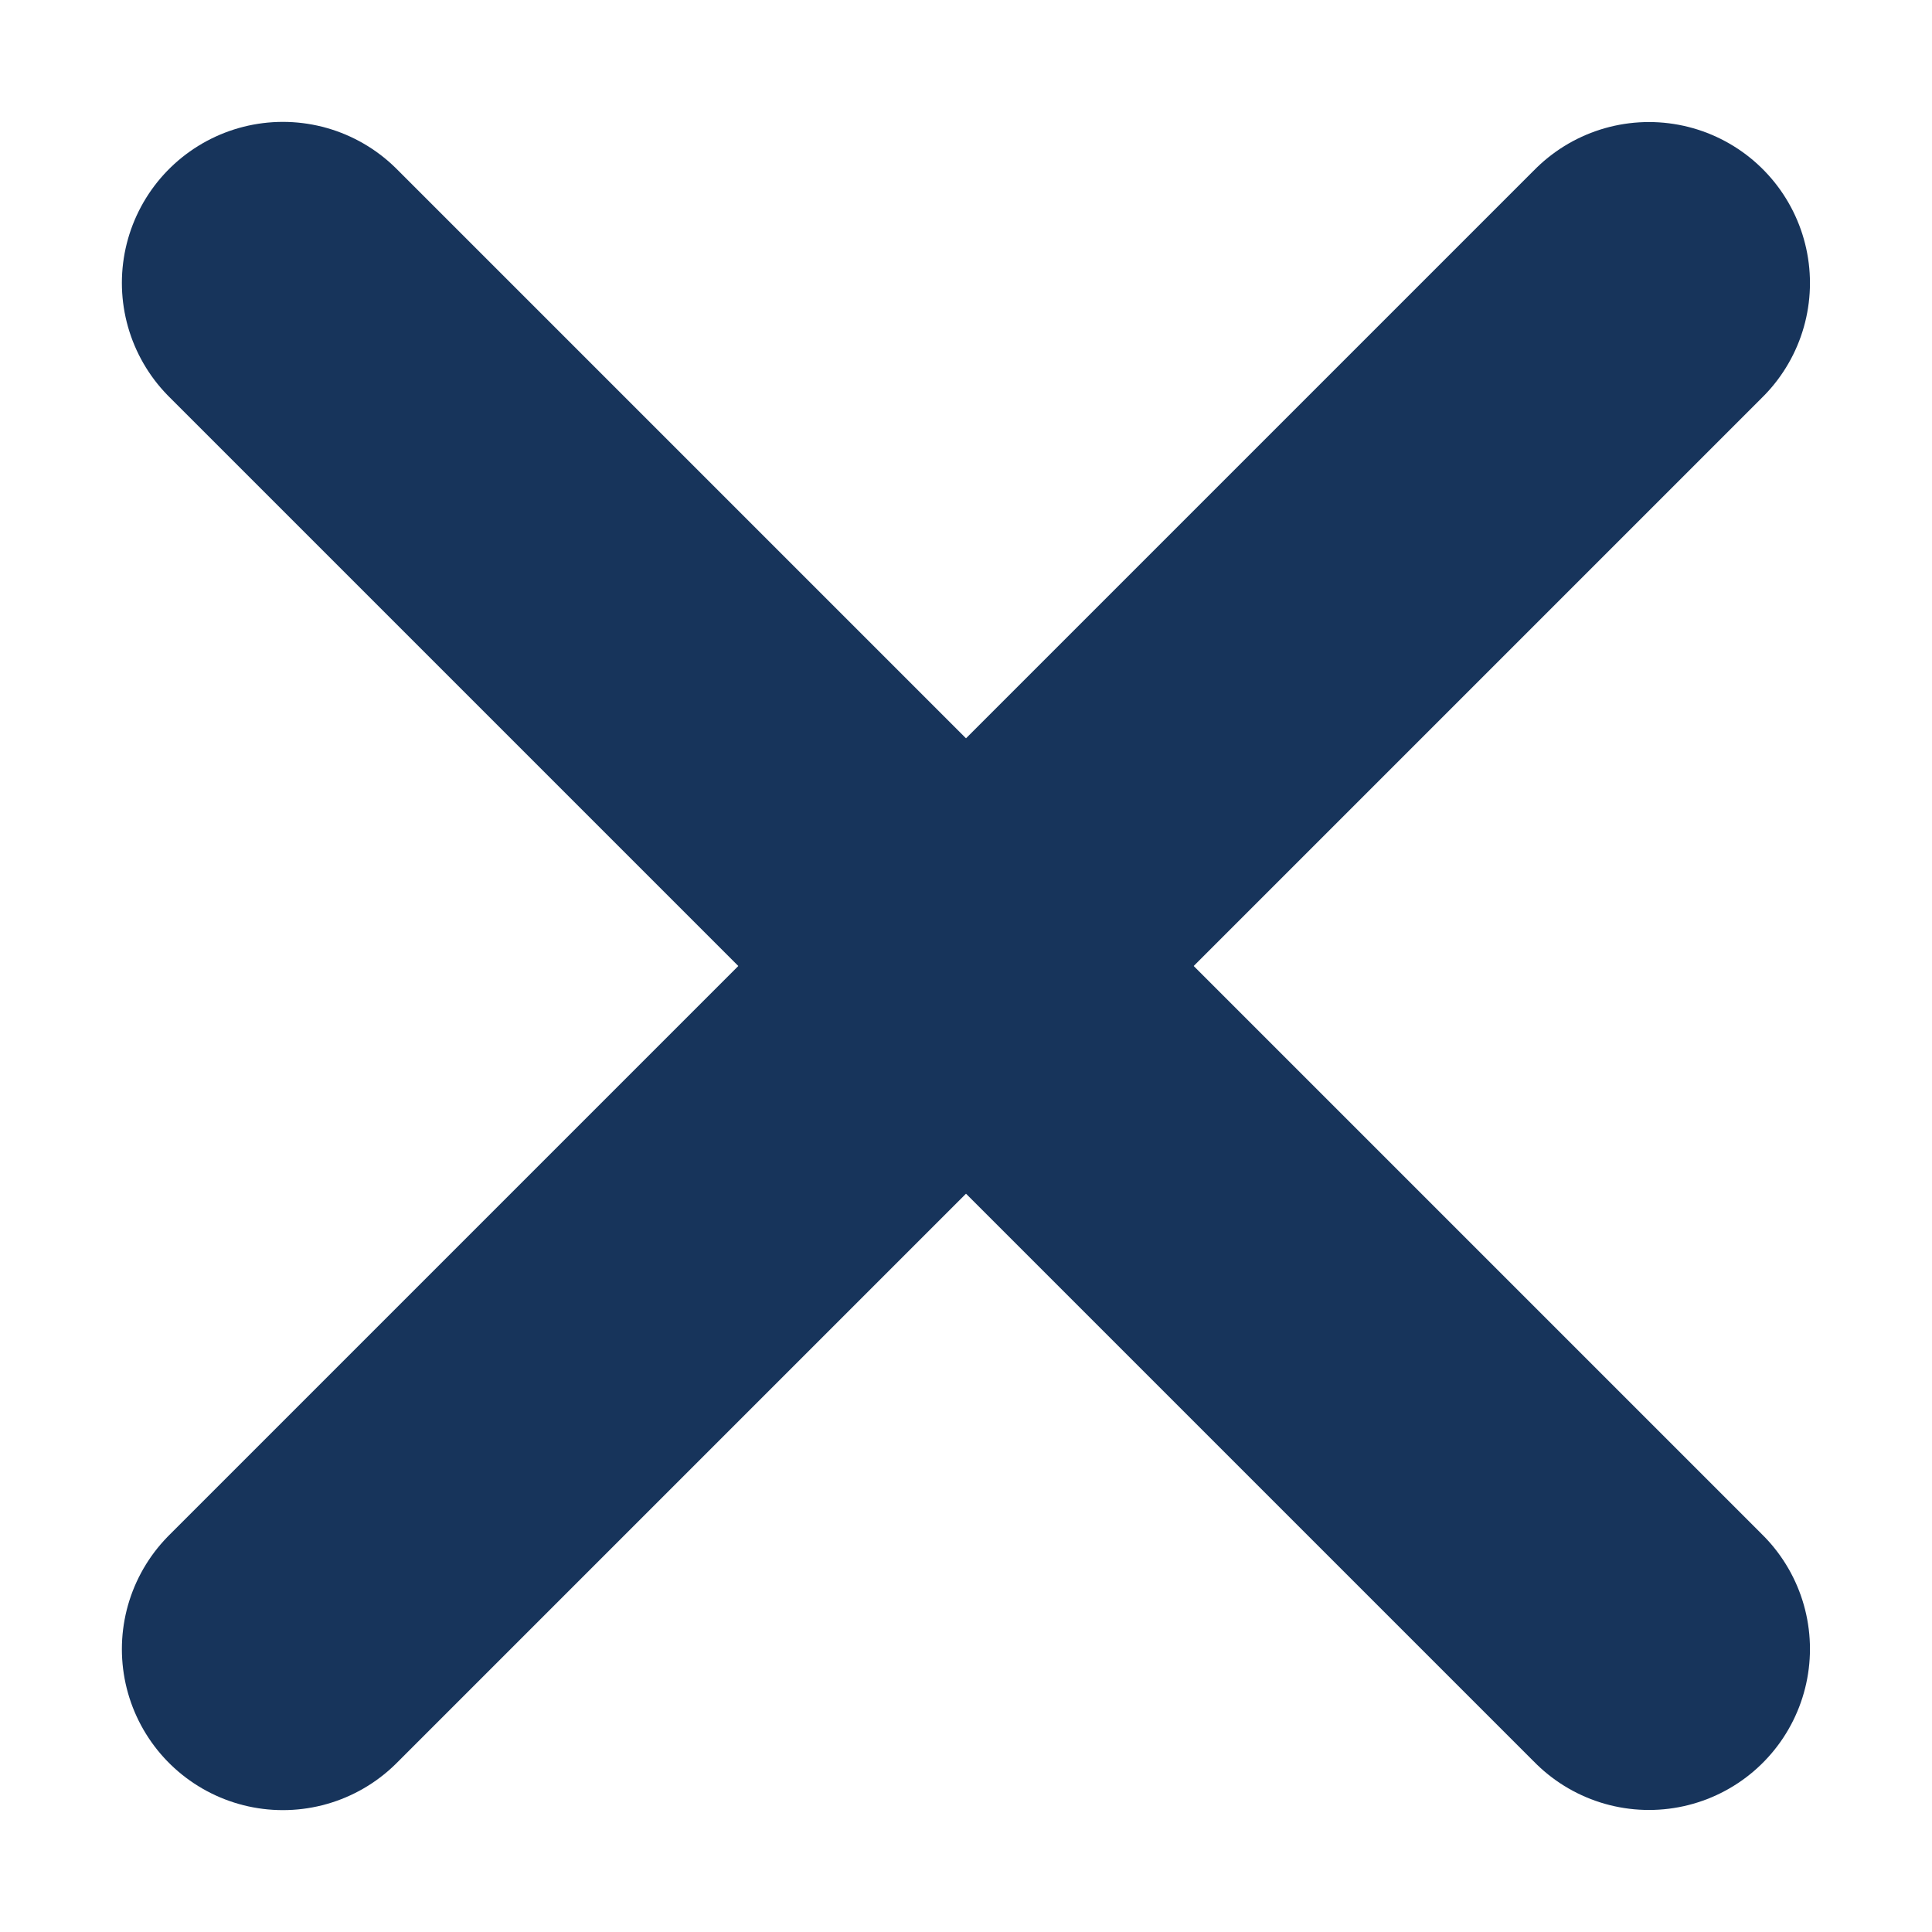 <svg width="12" height="12" viewBox="0 0 12 12" fill="none" xmlns="http://www.w3.org/2000/svg">
<path d="M10.242 1.758L1.757 10.243" stroke="#17345B" stroke-width="2" stroke-linecap="round"/>
<path d="M10.242 10.242L1.757 1.757" stroke="#17345B" stroke-width="2" stroke-linecap="round"/>
</svg>
